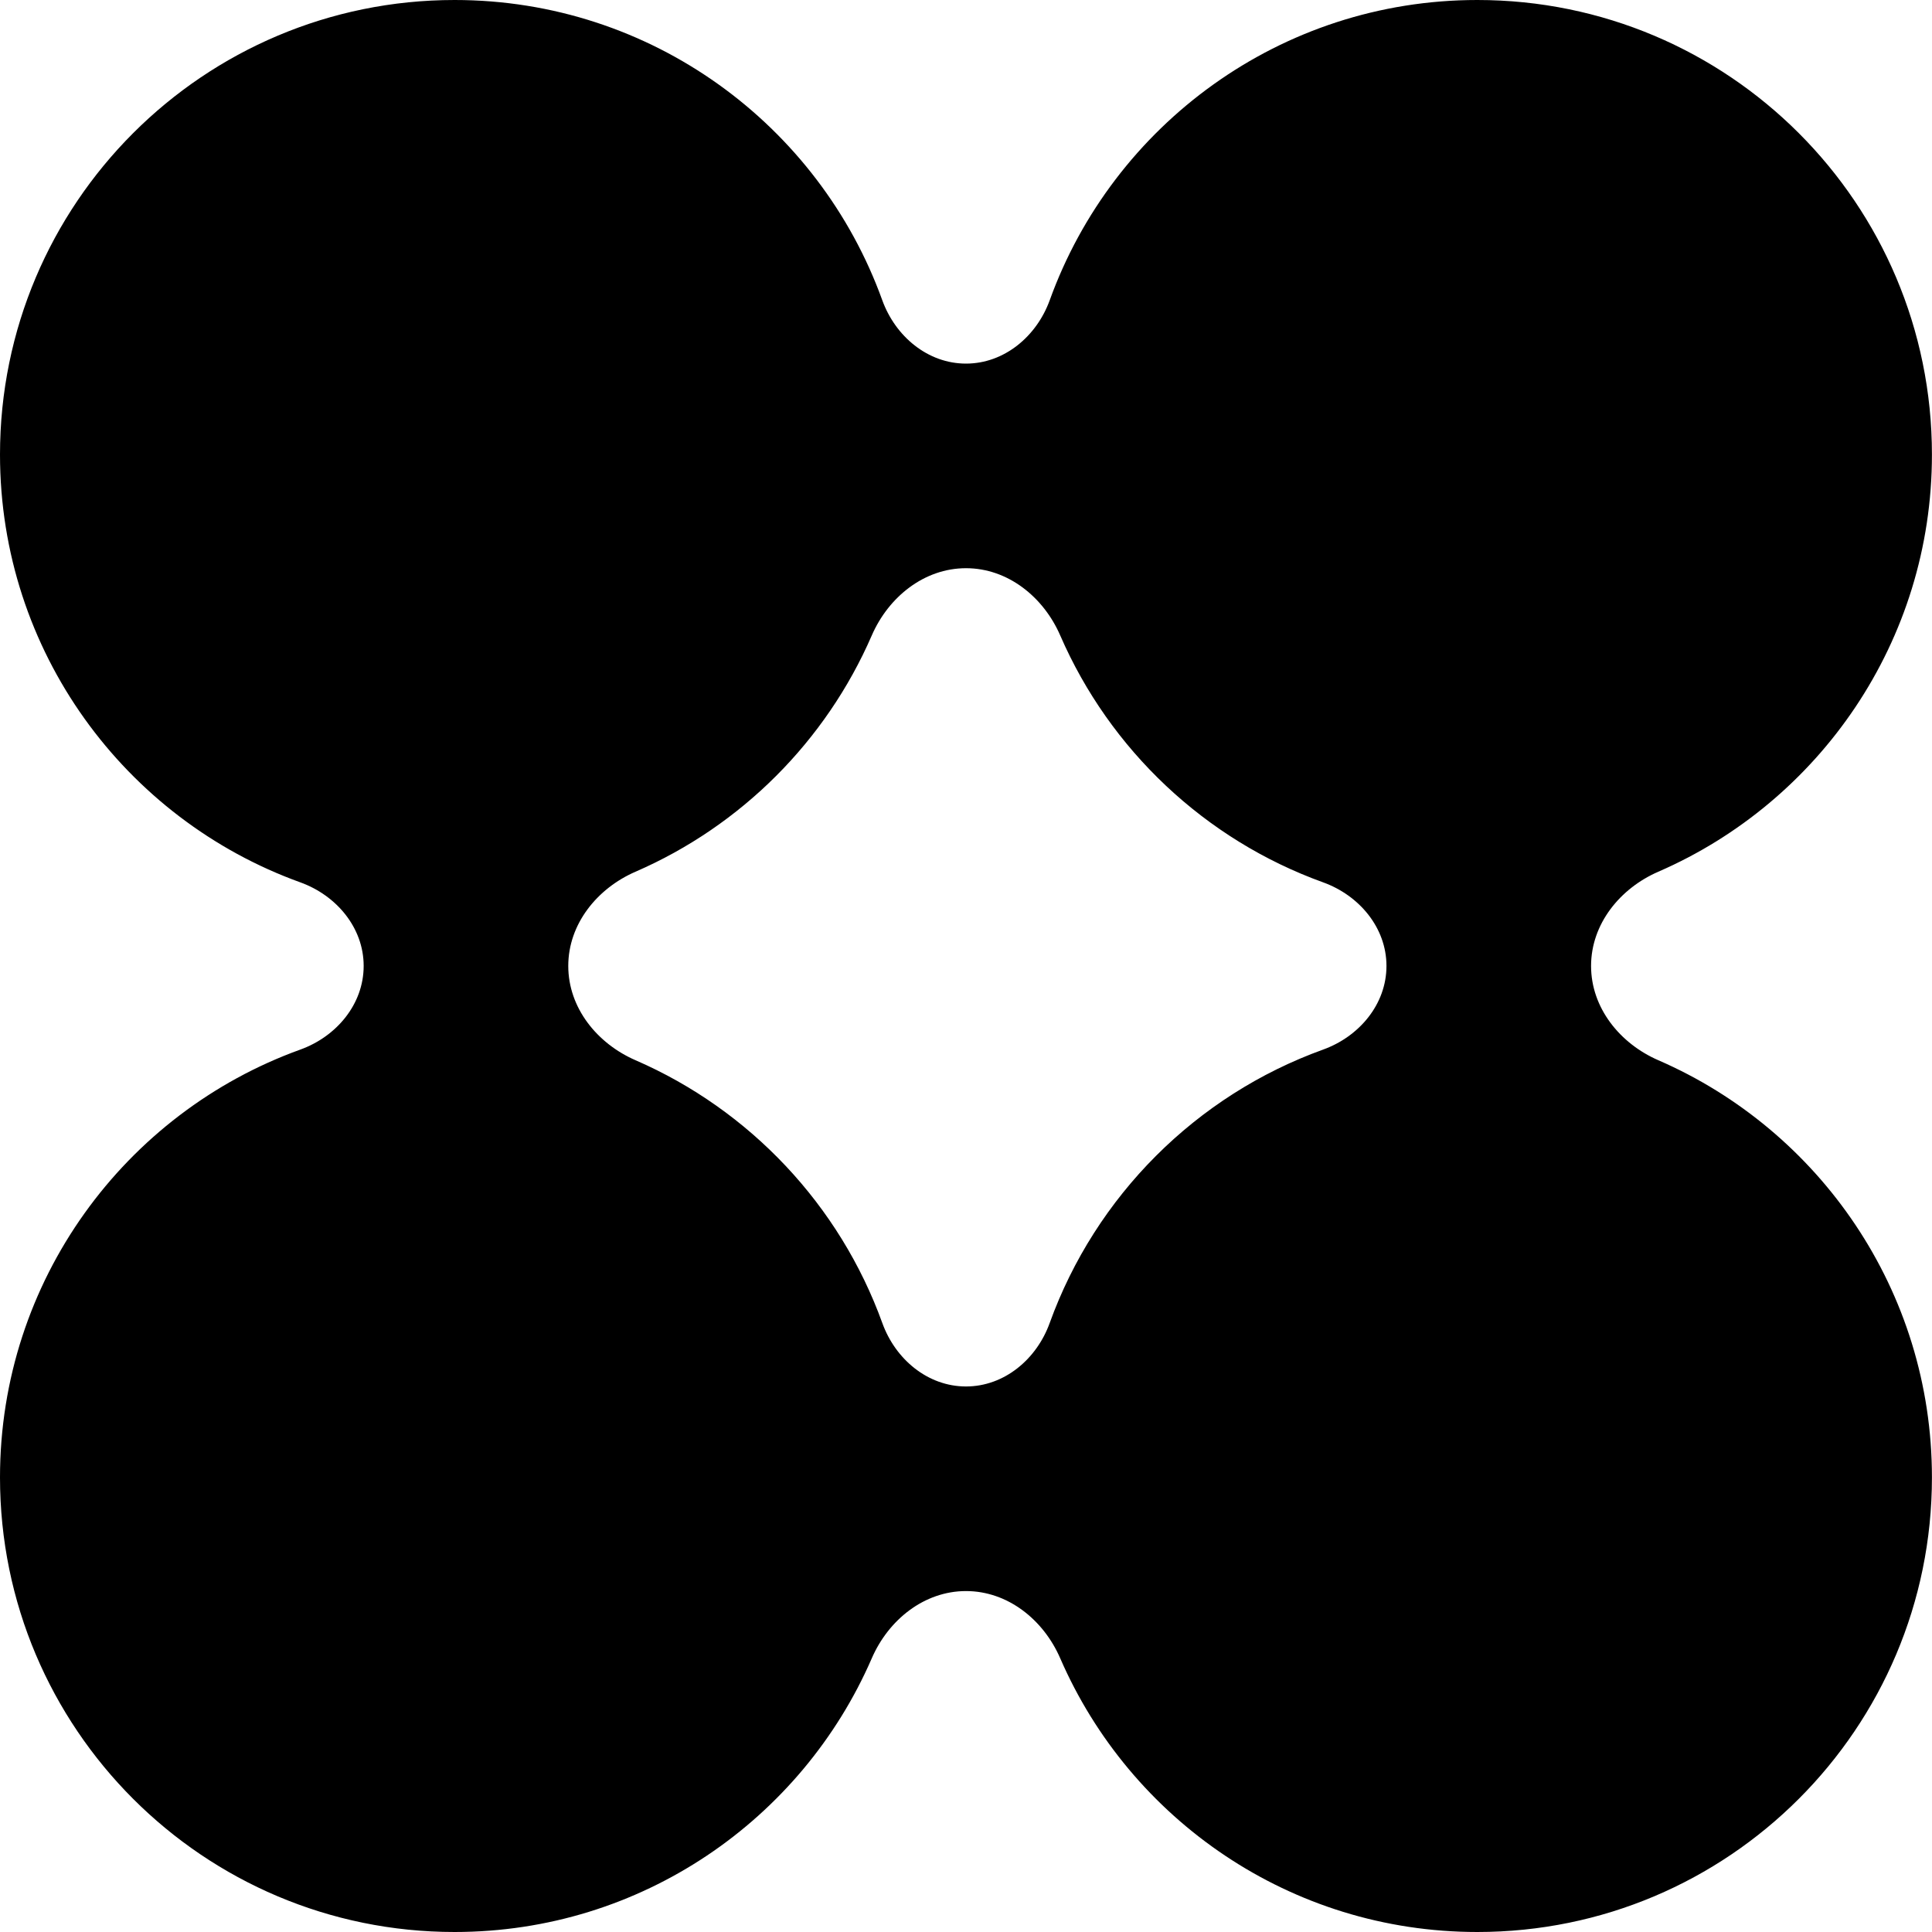 <svg width="30" height="30" viewBox="0 0 30 30" fill="none" xmlns="http://www.w3.org/2000/svg">
<path d="M22.94 0C26.839 0 29.999 3.16 29.999 7.059C29.999 9.959 28.25 12.45 25.75 13.536C25.154 13.795 24.706 14.349 24.706 14.999C24.706 15.65 25.154 16.204 25.75 16.463C28.251 17.549 29.999 20.041 29.999 22.941C29.999 26.84 26.839 30 22.94 30C20.04 30 17.549 28.251 16.463 25.75C16.204 25.153 15.65 24.706 15 24.706C14.35 24.706 13.796 25.153 13.537 25.75C12.451 28.251 9.959 30 7.059 30C3.16 30 0 26.84 0 22.941C0 19.884 1.944 17.279 4.663 16.298C5.223 16.096 5.647 15.595 5.647 14.999C5.647 14.404 5.223 13.903 4.663 13.701C1.944 12.72 0 10.116 0 7.059C0 3.16 3.16 0 7.059 0C10.116 0 12.719 1.943 13.7 4.662C13.903 5.222 14.405 5.646 15 5.646C15.595 5.646 16.097 5.222 16.3 4.662C17.281 1.943 19.884 9.73978e-05 22.94 0ZM15 8.823C14.35 8.823 13.796 9.271 13.537 9.867C12.825 11.507 11.508 12.824 9.868 13.536C9.272 13.795 8.824 14.349 8.824 14.999C8.824 15.65 9.272 16.204 9.868 16.463C11.643 17.234 13.04 18.714 13.701 20.545C13.903 21.105 14.405 21.529 15 21.529C15.595 21.529 16.097 21.105 16.299 20.545C17.011 18.573 18.574 17.009 20.545 16.298C21.105 16.096 21.529 15.595 21.529 14.999C21.529 14.404 21.105 13.903 20.545 13.701C18.713 13.04 17.234 11.643 16.463 9.867C16.204 9.271 15.65 8.823 15 8.823Z" fill="black"/>
</svg>
